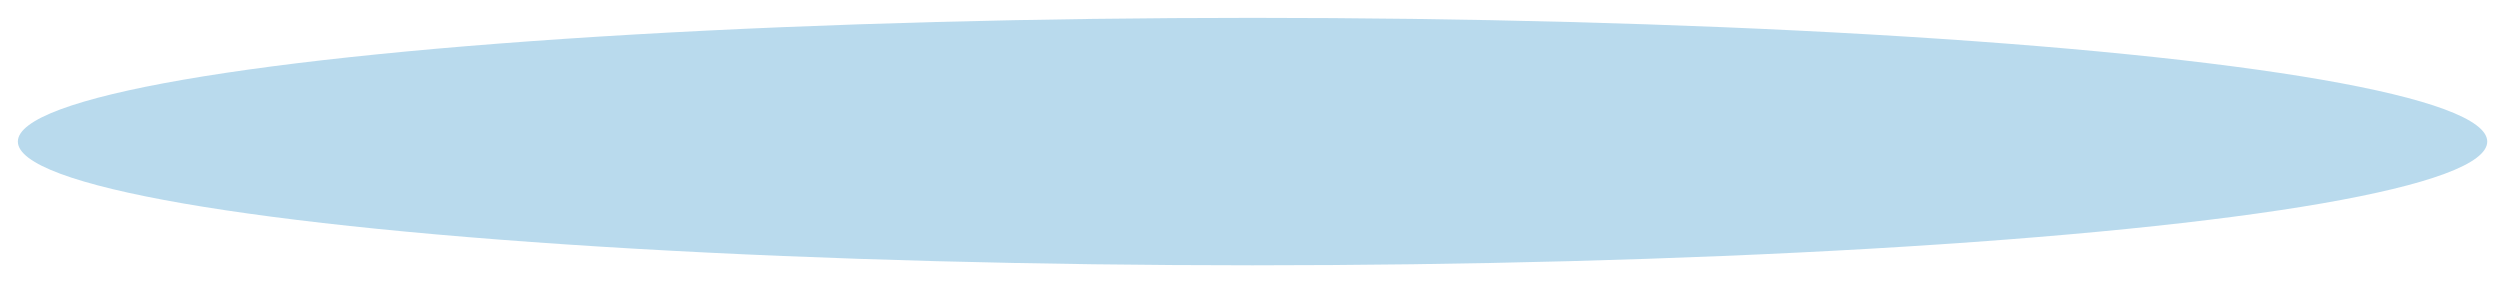 <?xml version="1.0" encoding="utf-8"?>
<!-- Generator: Adobe Illustrator 21.1.0, SVG Export Plug-In . SVG Version: 6.00 Build 0)  -->
<svg version="1.1" xmlns="http://www.w3.org/2000/svg" xmlns:xlink="http://www.w3.org/1999/xlink" x="0px" y="0px"
	 viewBox="0 0 196 22" style="enable-background:new 0 0 196 22;" xml:space="preserve">
<style type="text/css">
	.st0{fill:#B9DAED;}
	.st1{display:none;}
	.st2{display:inline;}
	.st3{fill:#063249;}
	.st4{fill:#E8431B;}
	.st5{fill:#66C0C1;}
	.st6{fill:#FFFFFF;}
	.st7{display:inline;fill:#B9DAED;}
</style>
<g id="Layer_1">
	<ellipse class="st0" cx="98.2" cy="11.1" rx="96.8" ry="9.7"/>
</g>
<g id="Layer_3" class="st1">
	<g class="st2">
		<polygon class="st3" points="93.6,-45.9 64.1,-45.9 52.5,-18.4 93.6,-18.4 		"/>
		<path class="st4" d="M135.4-10H43.5l0.8-1.6h37.5v-17.7c0-7.2-5.8-13-13-13h-4.9c-6.2,0-10.2-6.5-7.4-12.1l0,0h53
			c4.3,0,8.2,2.2,10.9,5.8c0.9,1.2,1.6,2.5,2.2,4l3.8,10.1L135.4-10z"/>
		<path class="st5" d="M172.5-31.1c0,6.7-0.6,9.4-1.9,15.2c-4,17.4-14.9,29.7-38,29.7H47L31.8-7.6l6.1-8.3l5.2-7.1h47.8l7.8-8.2
			H172.5z"/>
		<path class="st3" d="M170.6-15.9c-4,17.4-14.9,29.7-38,29.7H47L31.8-7.6l6.1-8.3H170.6z"/>
		<path class="st3" d="M126.3-34.5h-21c-5.3,0-9.5-4.9-9.5-10.9v-3.2h24.7c0.9,1.2,1.6,2.5,2.2,4L126.3-34.5z"/>
		<path class="st6" d="M52.1-4.3h-4.3c-1.3,0-2.4-1.1-2.4-2.4l0,0C45.4-8,46.5-9,47.8-9h4.3c1.3,0,2.4,1.1,2.4,2.4l0,0
			C54.4-5.4,53.4-4.3,52.1-4.3z"/>
		<path class="st6" d="M68.2-4.3h-4.3c-1.3,0-2.4-1.1-2.4-2.4l0,0C61.6-8,62.6-9,63.9-9h4.3c1.3,0,2.4,1.1,2.4,2.4l0,0
			C70.6-5.4,69.5-4.3,68.2-4.3z"/>
		<path class="st6" d="M93.3-1.1L93.3-1.1c-1.6,0-3-1.3-3-3v-4.1c0-1.6,1.3-3,3-3l0,0c1.6,0,3,1.3,3,3v4.1
			C96.3-2.4,94.9-1.1,93.3-1.1z"/>
		<path class="st6" d="M125.2-6.1L125.2-6.1c-1.6,0-3-1.3-3-3v-4.1c0-1.6,1.3-3,3-3l0,0c1.6,0,3,1.3,3,3v4.1
			C128.1-7.4,126.8-6.1,125.2-6.1z"/>
		<path class="st6" d="M104.2-1.1L104.2-1.1c-1.6,0-3-1.3-3-3v-4.1c0-1.6,1.3-3,3-3l0,0c1.6,0,3,1.3,3,3v4.1
			C107.1-2.4,105.8-1.1,104.2-1.1z"/>
		<g>
			<path class="st6" d="M154.2-12C154.2-12,154.2-12,154.2-12c0-0.6-0.1-1-0.2-1.5c-0.2-1.1-0.5-2.1-1-3.1v0
				c-0.2-0.5-0.5-0.9-0.8-1.4c0,0,0,0-0.1-0.1c-1.5-2.2-3.8-3.8-6.4-4.5c0,0,0,0-0.1,0c-1-0.3-2-0.4-3-0.4c-1,0-2,0.1-3,0.4
				c0,0,0,0-0.1,0c-2.5,0.7-4.7,2.2-6.2,4.2c0,0,0,0.1-0.1,0.1c-1.2,1.6-1.9,3.5-2.1,5.5c0,0,0,0,0,0c0,0.4-0.1,0.8-0.1,1.2
				c0,2.3,0.7,4.5,1.9,6.3c0,0,0,0.1,0.1,0.1c1.2,1.7,2.8,3.1,4.7,4c0,0,0,0,0,0c1.5,0.7,3.1,1,4.8,1c1.2,0,2.3-0.2,3.4-0.5
				c0,0,0.1,0,0.1,0c0.2-0.1,0.4-0.1,0.6-0.2c1.8-0.7,3.4-1.9,4.6-3.3c0.2-0.3,0.4-0.5,0.6-0.8c1.3-1.9,2.1-4.1,2.1-6.6
				C154.2-11.6,154.2-11.8,154.2-12z M144.1-4.9c0,0-0.1,0-0.1,0c-0.4,0.1-0.8,0.1-1.2,0.1c-1,0-1.9-0.2-2.7-0.6c0,0,0,0,0,0
				c-1.5-0.6-2.7-1.8-3.3-3.2c0,0,0-0.1-0.1-0.1c-0.4-0.8-0.6-1.8-0.6-2.8c0-0.2,0-0.3,0-0.4c0,0,0,0,0,0c0.1-1.6,0.8-3,1.8-4.1
				c0,0,0.1-0.1,0.1-0.1c0.7-0.7,1.6-1.3,2.5-1.7c0,0,0.1,0,0.1,0c0.7-0.3,1.5-0.4,2.2-0.4c0.8,0,1.5,0.1,2.2,0.4c0,0,0.1,0,0.1,0
				c1.1,0.4,2.1,1.1,2.8,2c0,0,0,0.1,0.1,0.1c0.9,1.2,1.5,2.6,1.5,4.2c0,0.1,0,0.1,0,0.2c0,0,0,0.1,0,0.1c0,1.4-0.5,2.7-1.3,3.8
				c0,0,0,0,0,0C147.1-6.1,145.7-5.2,144.1-4.9z"/>
			<path class="st4" d="M145.8-22.5l-0.8,4.7c-0.7-0.3-1.5-0.4-2.2-0.4c-0.8,0-1.5,0.1-2.2,0.4l-0.8-4.7c0,0,0,0,0.1,0
				c1-0.3,2-0.4,3-0.4C143.8-22.9,144.8-22.8,145.8-22.5C145.8-22.5,145.8-22.5,145.8-22.5z"/>
			<path class="st4" d="M137.8-16c-1,1.1-1.7,2.5-1.8,4.1l-4.7-0.7c0,0,0,0,0,0c0.2-2.1,1-4,2.1-5.5c0,0,0-0.1,0.1-0.1L137.8-16z"/>
			<path class="st4" d="M140.1-5.3L138-1.1c0,0,0,0,0,0c-1.9-0.9-3.5-2.3-4.7-4c0,0-0.1-0.1-0.1-0.1l3.5-3.4
				C137.4-7.1,138.6-6,140.1-5.3z"/>
			<path class="st4" d="M151.5-4.1c-1.2,1.5-2.8,2.6-4.6,3.3c-0.2,0.1-0.4,0.1-0.6,0.2c0,0-0.1,0-0.1,0l-2.1-4.3
				c1.6-0.3,3.1-1.2,4-2.5L151.5-4.1z"/>
			<path class="st4" d="M149.5-11.3c0-0.1,0-0.1,0-0.2c0-1.6-0.6-3.1-1.5-4.2l4.2-2.2c0,0,0,0,0.1,0.1c0.3,0.4,0.6,0.9,0.8,1.4v0
				c0.5,0.9,0.8,2,1,3.1c0.1,0.5,0.1,0.9,0.2,1.4c0,0,0,0.1,0,0.1L149.5-11.3z"/>
		</g>
	</g>
</g>
<g id="Layer_2" class="st1">
	<path class="st7" d="M19.6,14.2c0,0,13-10.5,15.1-10.5c2.1,0,8.4,4.6,11.9,4.6c3.5,0,10.1-2.9,12.1-2.9c2,0,6.9,2.9,10.2,2.9
		c3.3,0,6.7-2.9,8.1-2.9c1.4,0,2.8,2.9,5.9,2.9c3.1,0,9.1-4.8,10.9-4.8c1.8,0,5.1,2.8,8,2.8c2.9,0,5.7-0.8,8-0.8
		c2.3,0,8.3,2.9,10.9,2.9c2.7,0,8.5-2.9,10.3-2.9c1.8,0,7.5,2.9,11.3,2.9c3.8,0,6.7-2.9,9-2.9s6.3,2.9,8.3,2.9c2,0,5.8-2,8.2-2
		c2.4,0,11.4,7.9,11.4,7.9H19.6z"/>
</g>
</svg>
